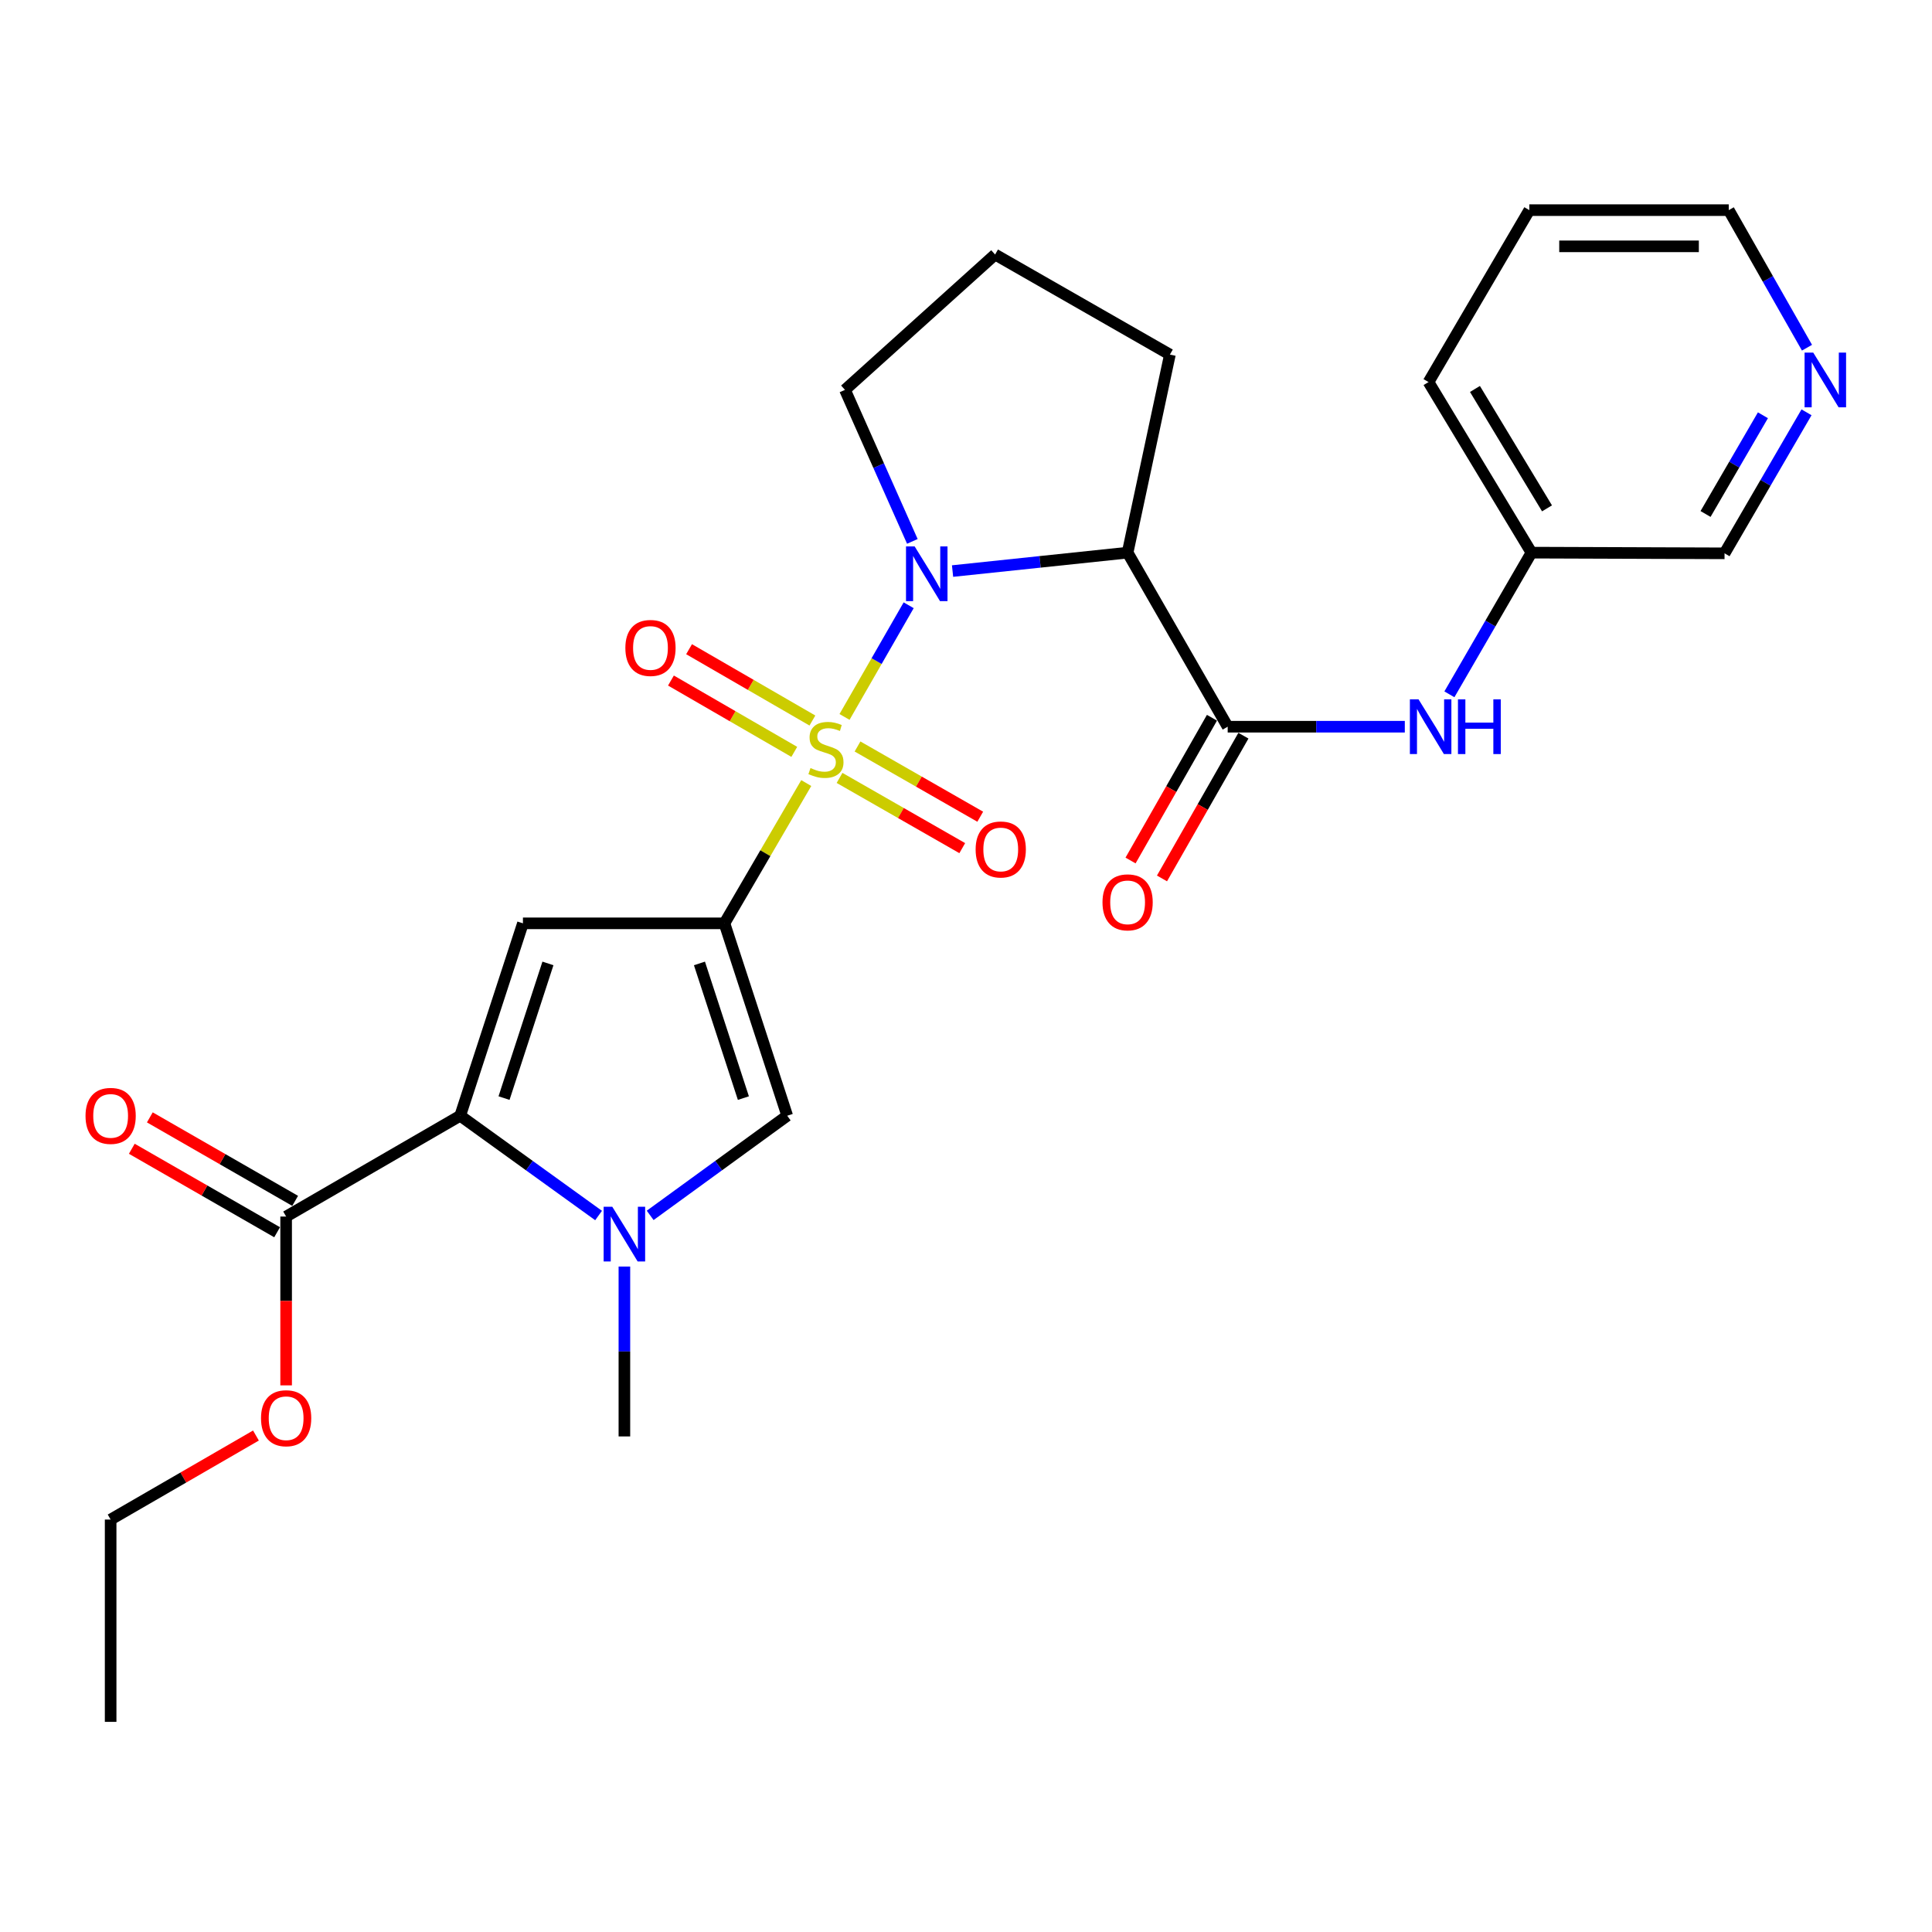 <?xml version='1.0' encoding='iso-8859-1'?>
<svg version='1.1' baseProfile='full'
              xmlns='http://www.w3.org/2000/svg'
                      xmlns:rdkit='http://www.rdkit.org/xml'
                      xmlns:xlink='http://www.w3.org/1999/xlink'
                  xml:space='preserve'
width='1000px' height='1000px' viewBox='0 0 1000 1000'>
<!-- END OF HEADER -->
<rect style='opacity:1.0;fill:#FFFFFF;stroke:none' width='1000' height='1000' x='0' y='0'> </rect>
<path class='bond-0' d='M 417.315,405.311 L 396.145,441.616' style='fill:none;fill-rule:evenodd;stroke:#CCCC00;stroke-width:6px;stroke-linecap:butt;stroke-linejoin:miter;stroke-opacity:1' />
<path class='bond-0' d='M 396.145,441.616 L 374.974,477.921' style='fill:none;fill-rule:evenodd;stroke:#000000;stroke-width:6px;stroke-linecap:butt;stroke-linejoin:miter;stroke-opacity:1' />
<path class='bond-1' d='M 437.127,371.085 L 453.727,342.184' style='fill:none;fill-rule:evenodd;stroke:#CCCC00;stroke-width:6px;stroke-linecap:butt;stroke-linejoin:miter;stroke-opacity:1' />
<path class='bond-1' d='M 453.727,342.184 L 470.326,313.284' style='fill:none;fill-rule:evenodd;stroke:#0000FF;stroke-width:6px;stroke-linecap:butt;stroke-linejoin:miter;stroke-opacity:1' />
<path class='bond-10' d='M 420.5,372.945 L 388.581,354.485' style='fill:none;fill-rule:evenodd;stroke:#CCCC00;stroke-width:6px;stroke-linecap:butt;stroke-linejoin:miter;stroke-opacity:1' />
<path class='bond-10' d='M 388.581,354.485 L 356.662,336.025' style='fill:none;fill-rule:evenodd;stroke:#FF0000;stroke-width:6px;stroke-linecap:butt;stroke-linejoin:miter;stroke-opacity:1' />
<path class='bond-10' d='M 411.119,389.166 L 379.2,370.706' style='fill:none;fill-rule:evenodd;stroke:#CCCC00;stroke-width:6px;stroke-linecap:butt;stroke-linejoin:miter;stroke-opacity:1' />
<path class='bond-10' d='M 379.2,370.706 L 347.281,352.246' style='fill:none;fill-rule:evenodd;stroke:#FF0000;stroke-width:6px;stroke-linecap:butt;stroke-linejoin:miter;stroke-opacity:1' />
<path class='bond-11' d='M 434.545,402.643 L 466.303,420.819' style='fill:none;fill-rule:evenodd;stroke:#CCCC00;stroke-width:6px;stroke-linecap:butt;stroke-linejoin:miter;stroke-opacity:1' />
<path class='bond-11' d='M 466.303,420.819 L 498.061,438.995' style='fill:none;fill-rule:evenodd;stroke:#FF0000;stroke-width:6px;stroke-linecap:butt;stroke-linejoin:miter;stroke-opacity:1' />
<path class='bond-11' d='M 443.852,386.38 L 475.61,404.556' style='fill:none;fill-rule:evenodd;stroke:#CCCC00;stroke-width:6px;stroke-linecap:butt;stroke-linejoin:miter;stroke-opacity:1' />
<path class='bond-11' d='M 475.61,404.556 L 507.369,422.732' style='fill:none;fill-rule:evenodd;stroke:#FF0000;stroke-width:6px;stroke-linecap:butt;stroke-linejoin:miter;stroke-opacity:1' />
<path class='bond-2' d='M 374.974,477.921 L 270.668,477.921' style='fill:none;fill-rule:evenodd;stroke:#000000;stroke-width:6px;stroke-linecap:butt;stroke-linejoin:miter;stroke-opacity:1' />
<path class='bond-6' d='M 374.974,477.921 L 407.463,577.501' style='fill:none;fill-rule:evenodd;stroke:#000000;stroke-width:6px;stroke-linecap:butt;stroke-linejoin:miter;stroke-opacity:1' />
<path class='bond-6' d='M 362.034,498.67 L 384.776,568.376' style='fill:none;fill-rule:evenodd;stroke:#000000;stroke-width:6px;stroke-linecap:butt;stroke-linejoin:miter;stroke-opacity:1' />
<path class='bond-5' d='M 493.04,295.582 L 538.345,290.815' style='fill:none;fill-rule:evenodd;stroke:#0000FF;stroke-width:6px;stroke-linecap:butt;stroke-linejoin:miter;stroke-opacity:1' />
<path class='bond-5' d='M 538.345,290.815 L 583.649,286.047' style='fill:none;fill-rule:evenodd;stroke:#000000;stroke-width:6px;stroke-linecap:butt;stroke-linejoin:miter;stroke-opacity:1' />
<path class='bond-15' d='M 472.233,280.223 L 454.796,241.006' style='fill:none;fill-rule:evenodd;stroke:#0000FF;stroke-width:6px;stroke-linecap:butt;stroke-linejoin:miter;stroke-opacity:1' />
<path class='bond-15' d='M 454.796,241.006 L 437.36,201.79' style='fill:none;fill-rule:evenodd;stroke:#000000;stroke-width:6px;stroke-linecap:butt;stroke-linejoin:miter;stroke-opacity:1' />
<path class='bond-3' d='M 270.668,477.921 L 238.199,577.501' style='fill:none;fill-rule:evenodd;stroke:#000000;stroke-width:6px;stroke-linecap:butt;stroke-linejoin:miter;stroke-opacity:1' />
<path class='bond-3' d='M 283.612,498.666 L 260.884,568.373' style='fill:none;fill-rule:evenodd;stroke:#000000;stroke-width:6px;stroke-linecap:butt;stroke-linejoin:miter;stroke-opacity:1' />
<path class='bond-8' d='M 238.199,577.501 L 148.102,629.686' style='fill:none;fill-rule:evenodd;stroke:#000000;stroke-width:6px;stroke-linecap:butt;stroke-linejoin:miter;stroke-opacity:1' />
<path class='bond-28' d='M 238.199,577.501 L 274.013,603.326' style='fill:none;fill-rule:evenodd;stroke:#000000;stroke-width:6px;stroke-linecap:butt;stroke-linejoin:miter;stroke-opacity:1' />
<path class='bond-28' d='M 274.013,603.326 L 309.826,629.15' style='fill:none;fill-rule:evenodd;stroke:#0000FF;stroke-width:6px;stroke-linecap:butt;stroke-linejoin:miter;stroke-opacity:1' />
<path class='bond-4' d='M 336.53,629.08 L 371.997,603.291' style='fill:none;fill-rule:evenodd;stroke:#0000FF;stroke-width:6px;stroke-linecap:butt;stroke-linejoin:miter;stroke-opacity:1' />
<path class='bond-4' d='M 371.997,603.291 L 407.463,577.501' style='fill:none;fill-rule:evenodd;stroke:#000000;stroke-width:6px;stroke-linecap:butt;stroke-linejoin:miter;stroke-opacity:1' />
<path class='bond-19' d='M 323.185,655.562 L 323.185,699.529' style='fill:none;fill-rule:evenodd;stroke:#0000FF;stroke-width:6px;stroke-linecap:butt;stroke-linejoin:miter;stroke-opacity:1' />
<path class='bond-19' d='M 323.185,699.529 L 323.185,743.496' style='fill:none;fill-rule:evenodd;stroke:#000000;stroke-width:6px;stroke-linecap:butt;stroke-linejoin:miter;stroke-opacity:1' />
<path class='bond-7' d='M 583.649,286.047 L 635.449,376.144' style='fill:none;fill-rule:evenodd;stroke:#000000;stroke-width:6px;stroke-linecap:butt;stroke-linejoin:miter;stroke-opacity:1' />
<path class='bond-17' d='M 583.649,286.047 L 605.541,183.531' style='fill:none;fill-rule:evenodd;stroke:#000000;stroke-width:6px;stroke-linecap:butt;stroke-linejoin:miter;stroke-opacity:1' />
<path class='bond-9' d='M 635.449,376.144 L 681.289,376.144' style='fill:none;fill-rule:evenodd;stroke:#000000;stroke-width:6px;stroke-linecap:butt;stroke-linejoin:miter;stroke-opacity:1' />
<path class='bond-9' d='M 681.289,376.144 L 727.128,376.144' style='fill:none;fill-rule:evenodd;stroke:#0000FF;stroke-width:6px;stroke-linecap:butt;stroke-linejoin:miter;stroke-opacity:1' />
<path class='bond-12' d='M 627.31,371.502 L 606.24,408.448' style='fill:none;fill-rule:evenodd;stroke:#000000;stroke-width:6px;stroke-linecap:butt;stroke-linejoin:miter;stroke-opacity:1' />
<path class='bond-12' d='M 606.24,408.448 L 585.169,445.394' style='fill:none;fill-rule:evenodd;stroke:#FF0000;stroke-width:6px;stroke-linecap:butt;stroke-linejoin:miter;stroke-opacity:1' />
<path class='bond-12' d='M 643.587,380.785 L 622.516,417.731' style='fill:none;fill-rule:evenodd;stroke:#000000;stroke-width:6px;stroke-linecap:butt;stroke-linejoin:miter;stroke-opacity:1' />
<path class='bond-12' d='M 622.516,417.731 L 601.446,454.677' style='fill:none;fill-rule:evenodd;stroke:#FF0000;stroke-width:6px;stroke-linecap:butt;stroke-linejoin:miter;stroke-opacity:1' />
<path class='bond-13' d='M 152.769,621.562 L 115.161,599.956' style='fill:none;fill-rule:evenodd;stroke:#000000;stroke-width:6px;stroke-linecap:butt;stroke-linejoin:miter;stroke-opacity:1' />
<path class='bond-13' d='M 115.161,599.956 L 77.552,578.35' style='fill:none;fill-rule:evenodd;stroke:#FF0000;stroke-width:6px;stroke-linecap:butt;stroke-linejoin:miter;stroke-opacity:1' />
<path class='bond-13' d='M 143.435,637.809 L 105.827,616.204' style='fill:none;fill-rule:evenodd;stroke:#000000;stroke-width:6px;stroke-linecap:butt;stroke-linejoin:miter;stroke-opacity:1' />
<path class='bond-13' d='M 105.827,616.204 L 68.218,594.598' style='fill:none;fill-rule:evenodd;stroke:#FF0000;stroke-width:6px;stroke-linecap:butt;stroke-linejoin:miter;stroke-opacity:1' />
<path class='bond-18' d='M 148.102,629.686 L 148.102,673.375' style='fill:none;fill-rule:evenodd;stroke:#000000;stroke-width:6px;stroke-linecap:butt;stroke-linejoin:miter;stroke-opacity:1' />
<path class='bond-18' d='M 148.102,673.375 L 148.102,717.064' style='fill:none;fill-rule:evenodd;stroke:#FF0000;stroke-width:6px;stroke-linecap:butt;stroke-linejoin:miter;stroke-opacity:1' />
<path class='bond-16' d='M 750.204,359.381 L 771.441,322.714' style='fill:none;fill-rule:evenodd;stroke:#0000FF;stroke-width:6px;stroke-linecap:butt;stroke-linejoin:miter;stroke-opacity:1' />
<path class='bond-16' d='M 771.441,322.714 L 792.679,286.047' style='fill:none;fill-rule:evenodd;stroke:#000000;stroke-width:6px;stroke-linecap:butt;stroke-linejoin:miter;stroke-opacity:1' />
<path class='bond-14' d='M 935.048,213.413 L 913.836,249.907' style='fill:none;fill-rule:evenodd;stroke:#0000FF;stroke-width:6px;stroke-linecap:butt;stroke-linejoin:miter;stroke-opacity:1' />
<path class='bond-14' d='M 913.836,249.907 L 892.624,286.401' style='fill:none;fill-rule:evenodd;stroke:#000000;stroke-width:6px;stroke-linecap:butt;stroke-linejoin:miter;stroke-opacity:1' />
<path class='bond-14' d='M 912.485,214.945 L 897.636,240.49' style='fill:none;fill-rule:evenodd;stroke:#0000FF;stroke-width:6px;stroke-linecap:butt;stroke-linejoin:miter;stroke-opacity:1' />
<path class='bond-14' d='M 897.636,240.49 L 882.787,266.036' style='fill:none;fill-rule:evenodd;stroke:#000000;stroke-width:6px;stroke-linecap:butt;stroke-linejoin:miter;stroke-opacity:1' />
<path class='bond-29' d='M 935.296,179.97 L 915.048,144.369' style='fill:none;fill-rule:evenodd;stroke:#0000FF;stroke-width:6px;stroke-linecap:butt;stroke-linejoin:miter;stroke-opacity:1' />
<path class='bond-29' d='M 915.048,144.369 L 894.799,108.768' style='fill:none;fill-rule:evenodd;stroke:#000000;stroke-width:6px;stroke-linecap:butt;stroke-linejoin:miter;stroke-opacity:1' />
<path class='bond-21' d='M 437.36,201.79 L 515.059,131.742' style='fill:none;fill-rule:evenodd;stroke:#000000;stroke-width:6px;stroke-linecap:butt;stroke-linejoin:miter;stroke-opacity:1' />
<path class='bond-20' d='M 792.679,286.047 L 892.624,286.401' style='fill:none;fill-rule:evenodd;stroke:#000000;stroke-width:6px;stroke-linecap:butt;stroke-linejoin:miter;stroke-opacity:1' />
<path class='bond-24' d='M 792.679,286.047 L 739.401,197.761' style='fill:none;fill-rule:evenodd;stroke:#000000;stroke-width:6px;stroke-linecap:butt;stroke-linejoin:miter;stroke-opacity:1' />
<path class='bond-24' d='M 800.73,263.123 L 763.436,201.323' style='fill:none;fill-rule:evenodd;stroke:#000000;stroke-width:6px;stroke-linecap:butt;stroke-linejoin:miter;stroke-opacity:1' />
<path class='bond-27' d='M 605.541,183.531 L 515.059,131.742' style='fill:none;fill-rule:evenodd;stroke:#000000;stroke-width:6px;stroke-linecap:butt;stroke-linejoin:miter;stroke-opacity:1' />
<path class='bond-23' d='M 132.479,743.027 L 94.873,764.773' style='fill:none;fill-rule:evenodd;stroke:#FF0000;stroke-width:6px;stroke-linecap:butt;stroke-linejoin:miter;stroke-opacity:1' />
<path class='bond-23' d='M 94.873,764.773 L 57.266,786.52' style='fill:none;fill-rule:evenodd;stroke:#000000;stroke-width:6px;stroke-linecap:butt;stroke-linejoin:miter;stroke-opacity:1' />
<path class='bond-22' d='M 894.799,108.768 L 791.575,108.768' style='fill:none;fill-rule:evenodd;stroke:#000000;stroke-width:6px;stroke-linecap:butt;stroke-linejoin:miter;stroke-opacity:1' />
<path class='bond-22' d='M 879.316,127.505 L 807.059,127.505' style='fill:none;fill-rule:evenodd;stroke:#000000;stroke-width:6px;stroke-linecap:butt;stroke-linejoin:miter;stroke-opacity:1' />
<path class='bond-26' d='M 57.266,786.52 L 57.266,891.232' style='fill:none;fill-rule:evenodd;stroke:#000000;stroke-width:6px;stroke-linecap:butt;stroke-linejoin:miter;stroke-opacity:1' />
<path class='bond-25' d='M 739.401,197.761 L 791.575,108.768' style='fill:none;fill-rule:evenodd;stroke:#000000;stroke-width:6px;stroke-linecap:butt;stroke-linejoin:miter;stroke-opacity:1' />
<path  class='atom-0' d='M 419.513 397.544
Q 419.833 397.664, 421.153 398.224
Q 422.473 398.784, 423.913 399.144
Q 425.393 399.464, 426.833 399.464
Q 429.513 399.464, 431.073 398.184
Q 432.633 396.864, 432.633 394.584
Q 432.633 393.024, 431.833 392.064
Q 431.073 391.104, 429.873 390.584
Q 428.673 390.064, 426.673 389.464
Q 424.153 388.704, 422.633 387.984
Q 421.153 387.264, 420.073 385.744
Q 419.033 384.224, 419.033 381.664
Q 419.033 378.104, 421.433 375.904
Q 423.873 373.704, 428.673 373.704
Q 431.953 373.704, 435.673 375.264
L 434.753 378.344
Q 431.353 376.944, 428.793 376.944
Q 426.033 376.944, 424.513 378.104
Q 422.993 379.224, 423.033 381.184
Q 423.033 382.704, 423.793 383.624
Q 424.593 384.544, 425.713 385.064
Q 426.873 385.584, 428.793 386.184
Q 431.353 386.984, 432.873 387.784
Q 434.393 388.584, 435.473 390.224
Q 436.593 391.824, 436.593 394.584
Q 436.593 398.504, 433.953 400.624
Q 431.353 402.704, 426.993 402.704
Q 424.473 402.704, 422.553 402.144
Q 420.673 401.624, 418.433 400.704
L 419.513 397.544
' fill='#CCCC00'/>
<path  class='atom-2' d='M 473.427 282.828
L 482.707 297.828
Q 483.627 299.308, 485.107 301.988
Q 486.587 304.668, 486.667 304.828
L 486.667 282.828
L 490.427 282.828
L 490.427 311.148
L 486.547 311.148
L 476.587 294.748
Q 475.427 292.828, 474.187 290.628
Q 472.987 288.428, 472.627 287.748
L 472.627 311.148
L 468.947 311.148
L 468.947 282.828
L 473.427 282.828
' fill='#0000FF'/>
<path  class='atom-5' d='M 316.925 624.624
L 326.205 639.624
Q 327.125 641.104, 328.605 643.784
Q 330.085 646.464, 330.165 646.624
L 330.165 624.624
L 333.925 624.624
L 333.925 652.944
L 330.045 652.944
L 320.085 636.544
Q 318.925 634.624, 317.685 632.424
Q 316.485 630.224, 316.125 629.544
L 316.125 652.944
L 312.445 652.944
L 312.445 624.624
L 316.925 624.624
' fill='#0000FF'/>
<path  class='atom-10' d='M 734.234 361.984
L 743.514 376.984
Q 744.434 378.464, 745.914 381.144
Q 747.394 383.824, 747.474 383.984
L 747.474 361.984
L 751.234 361.984
L 751.234 390.304
L 747.354 390.304
L 737.394 373.904
Q 736.234 371.984, 734.994 369.784
Q 733.794 367.584, 733.434 366.904
L 733.434 390.304
L 729.754 390.304
L 729.754 361.984
L 734.234 361.984
' fill='#0000FF'/>
<path  class='atom-10' d='M 754.634 361.984
L 758.474 361.984
L 758.474 374.024
L 772.954 374.024
L 772.954 361.984
L 776.794 361.984
L 776.794 390.304
L 772.954 390.304
L 772.954 377.224
L 758.474 377.224
L 758.474 390.304
L 754.634 390.304
L 754.634 361.984
' fill='#0000FF'/>
<path  class='atom-11' d='M 323.687 335.376
Q 323.687 328.576, 327.047 324.776
Q 330.407 320.976, 336.687 320.976
Q 342.967 320.976, 346.327 324.776
Q 349.687 328.576, 349.687 335.376
Q 349.687 342.256, 346.287 346.176
Q 342.887 350.056, 336.687 350.056
Q 330.447 350.056, 327.047 346.176
Q 323.687 342.296, 323.687 335.376
M 336.687 346.856
Q 341.007 346.856, 343.327 343.976
Q 345.687 341.056, 345.687 335.376
Q 345.687 329.816, 343.327 327.016
Q 341.007 324.176, 336.687 324.176
Q 332.367 324.176, 330.007 326.976
Q 327.687 329.776, 327.687 335.376
Q 327.687 341.096, 330.007 343.976
Q 332.367 346.856, 336.687 346.856
' fill='#FF0000'/>
<path  class='atom-12' d='M 504.984 439.682
Q 504.984 432.882, 508.344 429.082
Q 511.704 425.282, 517.984 425.282
Q 524.264 425.282, 527.624 429.082
Q 530.984 432.882, 530.984 439.682
Q 530.984 446.562, 527.584 450.482
Q 524.184 454.362, 517.984 454.362
Q 511.744 454.362, 508.344 450.482
Q 504.984 446.602, 504.984 439.682
M 517.984 451.162
Q 522.304 451.162, 524.624 448.282
Q 526.984 445.362, 526.984 439.682
Q 526.984 434.122, 524.624 431.322
Q 522.304 428.482, 517.984 428.482
Q 513.664 428.482, 511.304 431.282
Q 508.984 434.082, 508.984 439.682
Q 508.984 445.402, 511.304 448.282
Q 513.664 451.162, 517.984 451.162
' fill='#FF0000'/>
<path  class='atom-13' d='M 570.649 467.05
Q 570.649 460.25, 574.009 456.45
Q 577.369 452.65, 583.649 452.65
Q 589.929 452.65, 593.289 456.45
Q 596.649 460.25, 596.649 467.05
Q 596.649 473.93, 593.249 477.85
Q 589.849 481.73, 583.649 481.73
Q 577.409 481.73, 574.009 477.85
Q 570.649 473.97, 570.649 467.05
M 583.649 478.53
Q 587.969 478.53, 590.289 475.65
Q 592.649 472.73, 592.649 467.05
Q 592.649 461.49, 590.289 458.69
Q 587.969 455.85, 583.649 455.85
Q 579.329 455.85, 576.969 458.65
Q 574.649 461.45, 574.649 467.05
Q 574.649 472.77, 576.969 475.65
Q 579.329 478.53, 583.649 478.53
' fill='#FF0000'/>
<path  class='atom-14' d='M 44.266 577.581
Q 44.266 570.781, 47.626 566.981
Q 50.986 563.181, 57.266 563.181
Q 63.546 563.181, 66.906 566.981
Q 70.266 570.781, 70.266 577.581
Q 70.266 584.461, 66.866 588.381
Q 63.466 592.261, 57.266 592.261
Q 51.026 592.261, 47.626 588.381
Q 44.266 584.501, 44.266 577.581
M 57.266 589.061
Q 61.586 589.061, 63.906 586.181
Q 66.266 583.261, 66.266 577.581
Q 66.266 572.021, 63.906 569.221
Q 61.586 566.381, 57.266 566.381
Q 52.946 566.381, 50.586 569.181
Q 48.266 571.981, 48.266 577.581
Q 48.266 583.301, 50.586 586.181
Q 52.946 589.061, 57.266 589.061
' fill='#FF0000'/>
<path  class='atom-15' d='M 938.527 182.498
L 947.807 197.498
Q 948.727 198.978, 950.207 201.658
Q 951.687 204.338, 951.767 204.498
L 951.767 182.498
L 955.527 182.498
L 955.527 210.818
L 951.647 210.818
L 941.687 194.418
Q 940.527 192.498, 939.287 190.298
Q 938.087 188.098, 937.727 187.418
L 937.727 210.818
L 934.047 210.818
L 934.047 182.498
L 938.527 182.498
' fill='#0000FF'/>
<path  class='atom-19' d='M 135.102 734.072
Q 135.102 727.272, 138.462 723.472
Q 141.822 719.672, 148.102 719.672
Q 154.382 719.672, 157.742 723.472
Q 161.102 727.272, 161.102 734.072
Q 161.102 740.952, 157.702 744.872
Q 154.302 748.752, 148.102 748.752
Q 141.862 748.752, 138.462 744.872
Q 135.102 740.992, 135.102 734.072
M 148.102 745.552
Q 152.422 745.552, 154.742 742.672
Q 157.102 739.752, 157.102 734.072
Q 157.102 728.512, 154.742 725.712
Q 152.422 722.872, 148.102 722.872
Q 143.782 722.872, 141.422 725.672
Q 139.102 728.472, 139.102 734.072
Q 139.102 739.792, 141.422 742.672
Q 143.782 745.552, 148.102 745.552
' fill='#FF0000'/>
</svg>
